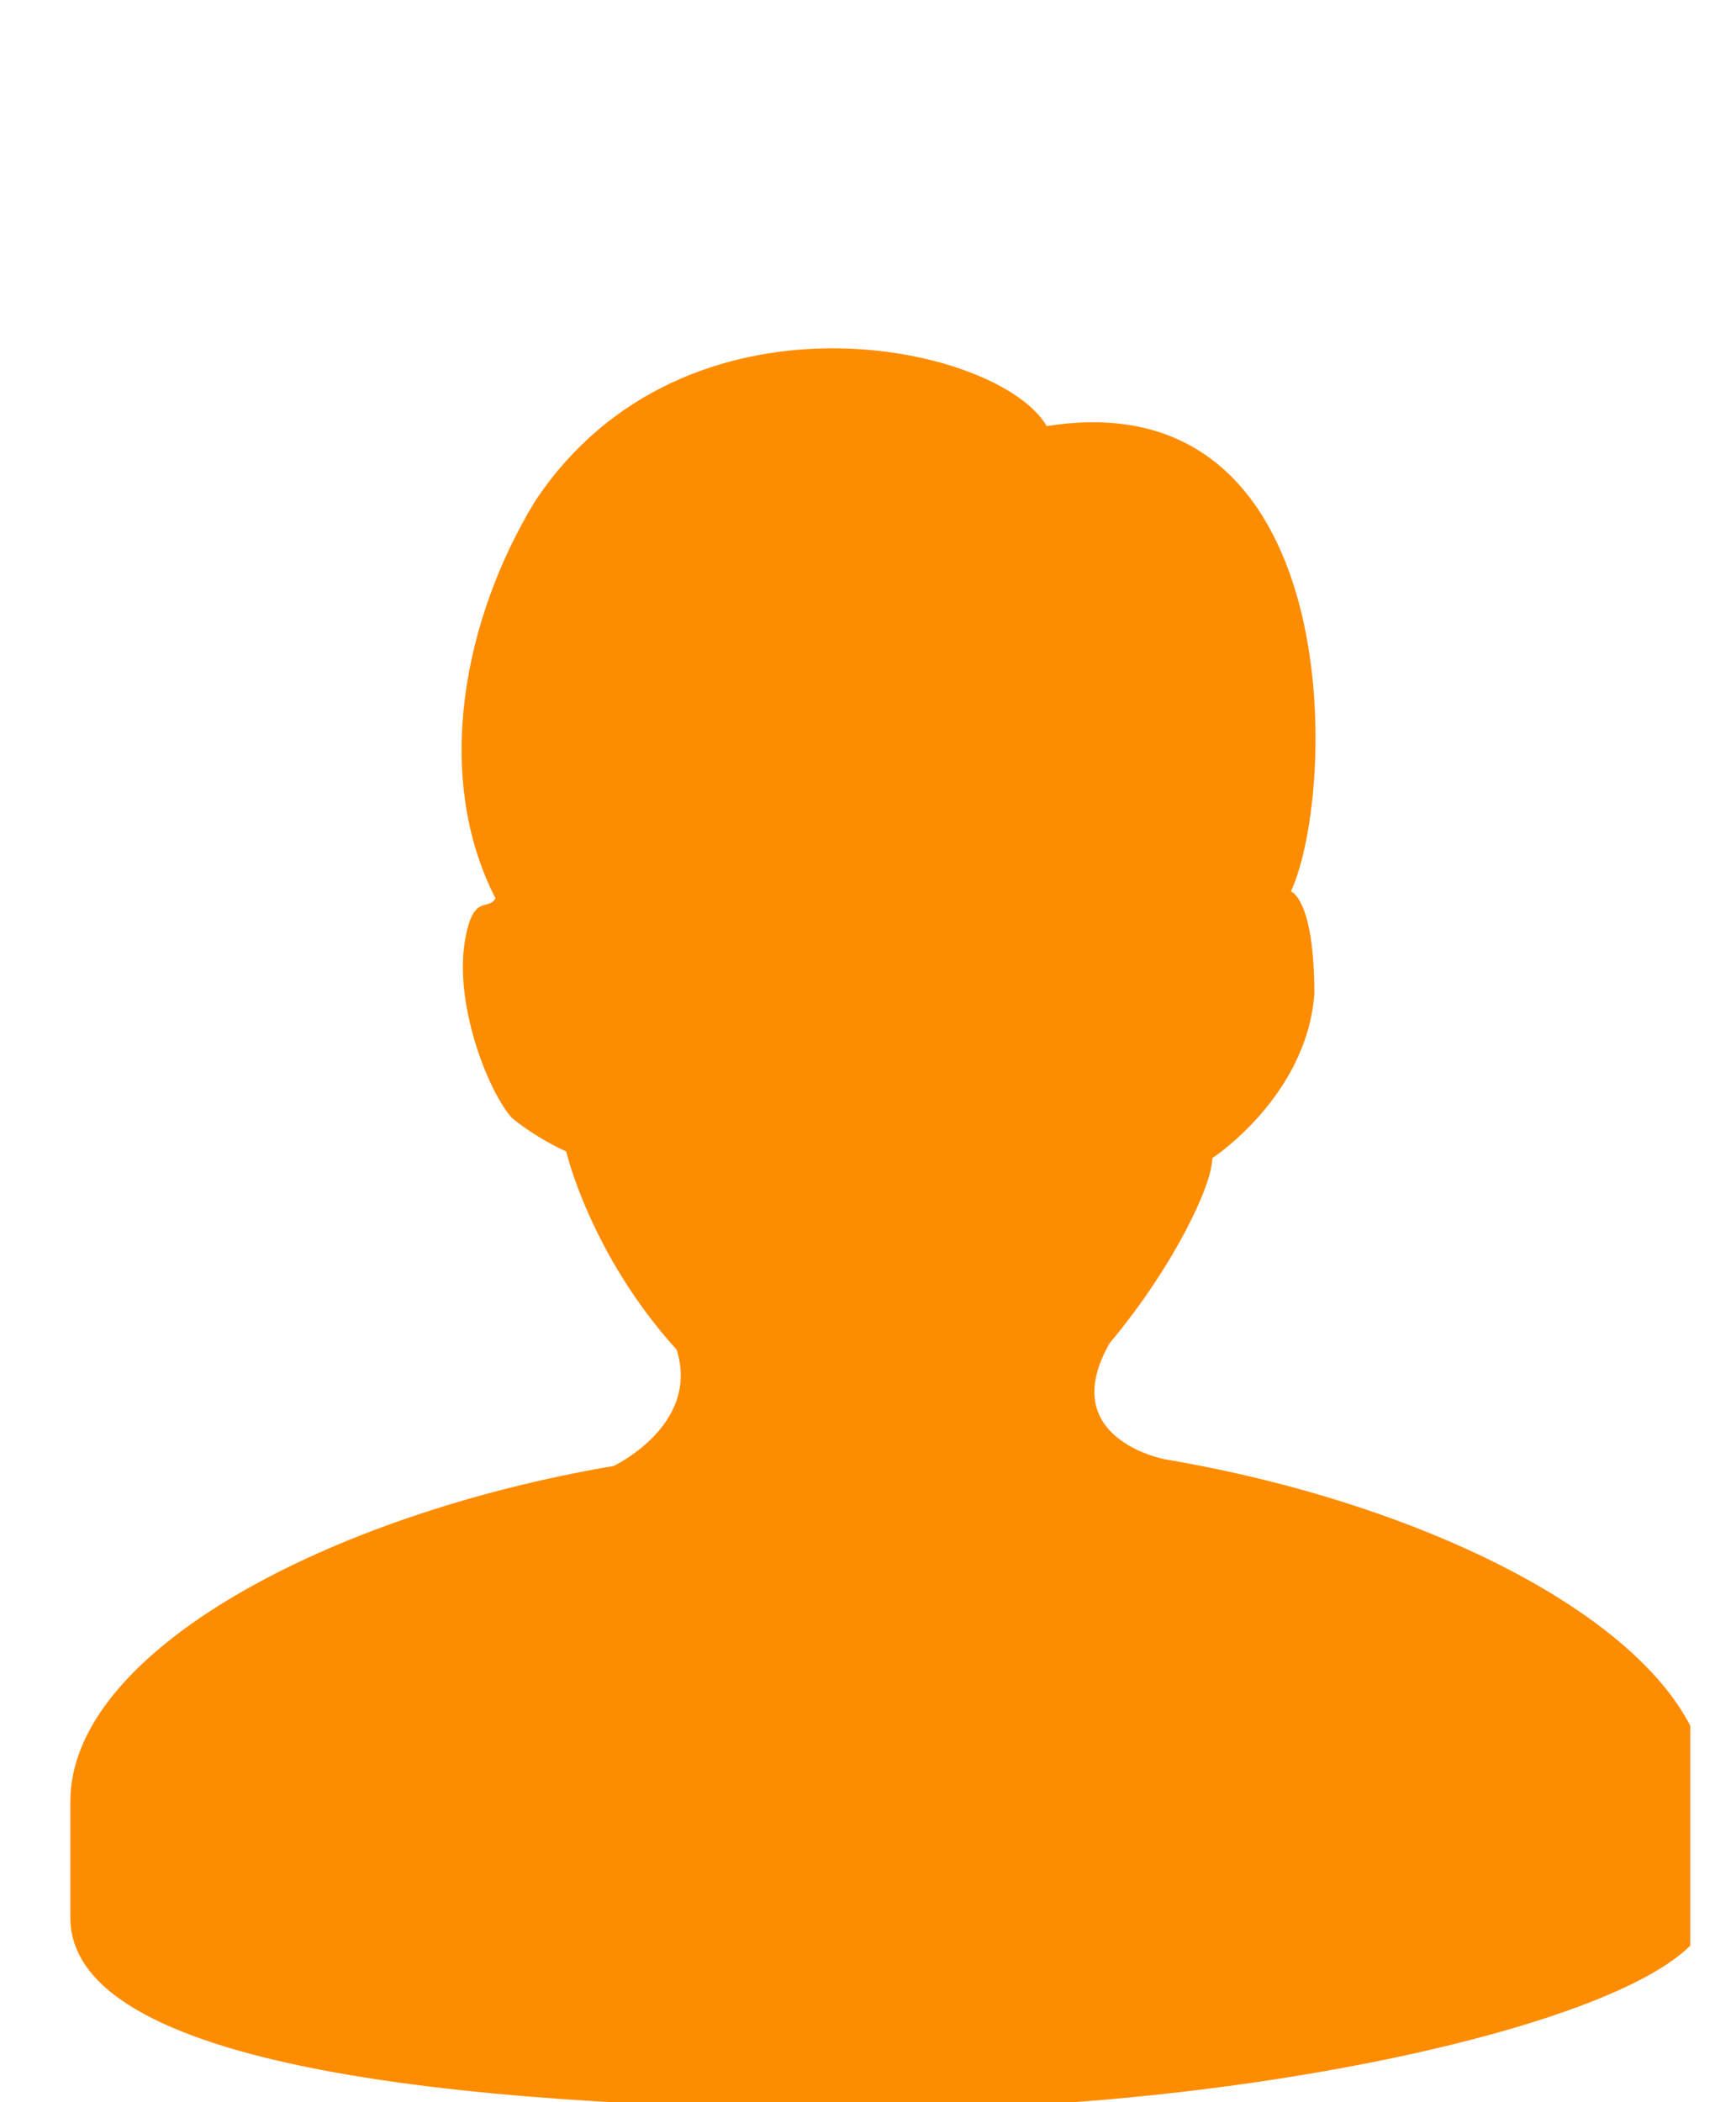 <svg width="19" height="23" viewBox="0 0 19 23" fill="none" xmlns="http://www.w3.org/2000/svg">
<g clip-path="url(#clip0)">
<path d="M0.77 20.981C0.77 20.981 0.77 19.858 0.77 19.709C0.77 18.063 3.612 16.566 6.716 16.039C6.716 16.039 7.665 15.592 7.406 14.767C6.457 13.72 6.197 12.598 6.197 12.598C6.026 12.522 5.767 12.373 5.595 12.223C5.336 11.922 4.992 11.025 5.08 10.352C5.164 9.753 5.336 9.978 5.423 9.829C4.733 8.481 5.08 6.759 5.854 5.487C7.49 3.016 10.938 3.764 11.456 4.662C14.732 4.139 14.644 8.63 14.129 9.753C14.129 9.753 14.385 9.829 14.385 10.876C14.301 11.998 13.268 12.671 13.268 12.671C13.268 12.972 12.836 13.87 12.146 14.694C11.544 15.741 12.749 15.966 12.749 15.966C15.853 16.489 18.695 17.987 18.695 19.633C18.695 19.782 18.695 20.905 18.695 20.905C18.695 21.954 14.042 23.077 9.732 23.077C5.511 23.077 0.77 22.703 0.77 20.981Z" fill="#FE8C00"/>
</g>
<defs>
<clipPath id="clip0">
<rect width="18" height="23" fill="white" transform="translate(0.5)"/>
</clipPath>
</defs>
</svg>
